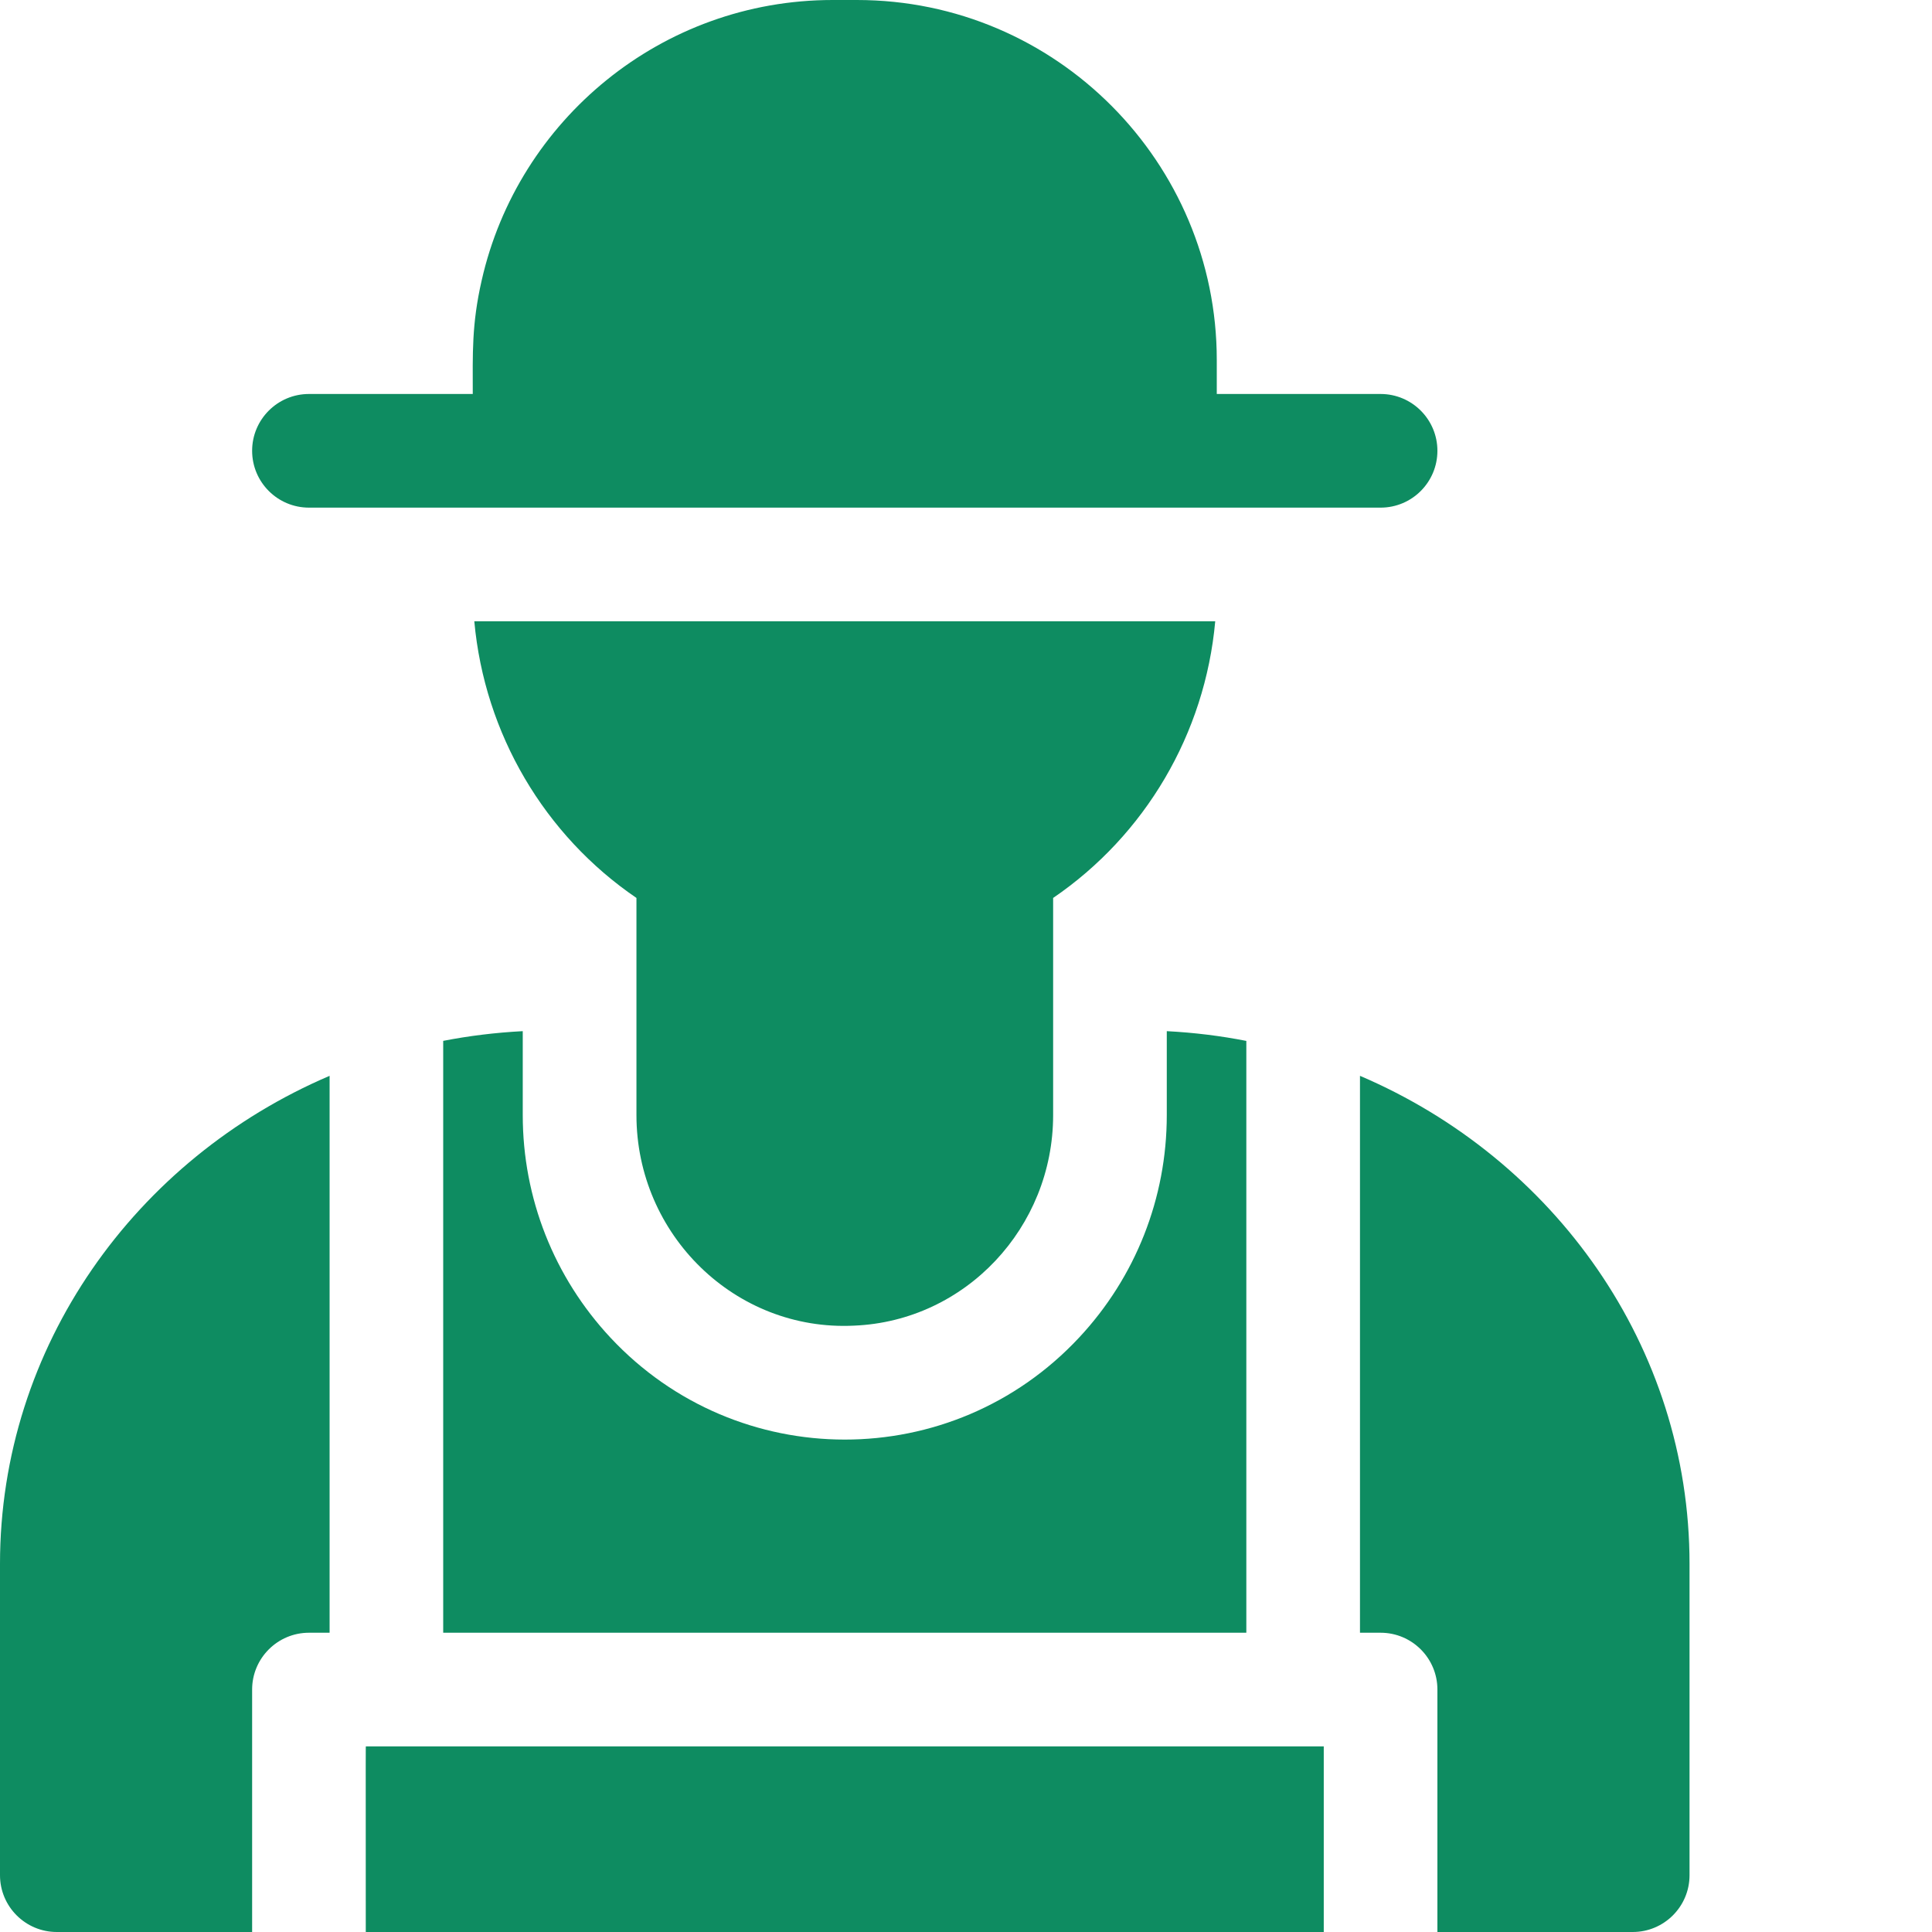 <?xml version="1.0" encoding="UTF-8"?> <svg xmlns="http://www.w3.org/2000/svg" width="40" height="40" viewBox="0 0 40 40" fill="none"><path d="M6.397 10.51H28.584C29.233 10.51 29.76 9.983 29.76 9.333C29.76 8.684 29.233 8.157 28.584 8.157H25.192V7.451C25.192 3.37 21.876 0 17.741 0H17.239C13.697 0 10.723 2.485 9.973 5.804C9.763 6.722 9.788 7.324 9.788 8.157H6.397C5.747 8.157 5.22 8.684 5.22 9.333C5.22 9.983 5.747 10.51 6.397 10.51Z" fill="#0E8C61"></path><path d="M0 32.379V38.824C0 39.473 0.527 40 1.176 40H5.22V34.98C5.22 34.332 5.747 33.804 6.397 33.804H6.824V22.274C2.808 23.989 0 27.874 0 32.379Z" fill="#0E8C61"></path><path d="M9.176 33.804H25.804V21.551C25.275 21.447 24.729 21.379 24.157 21.349V23.087C24.157 24.805 23.511 26.442 22.34 27.695C19.708 30.513 15.264 30.503 12.641 27.697C11.469 26.442 10.823 24.805 10.823 23.087V21.349C10.251 21.379 9.705 21.447 9.176 21.55V33.804Z" fill="#0E8C61"></path><path d="M28.157 22.274V33.804H28.584C29.233 33.804 29.76 34.331 29.76 34.98V40H33.804C34.453 40 34.98 39.473 34.98 38.824V32.379C34.98 27.874 32.173 23.989 28.157 22.274Z" fill="#0E8C61"></path><path d="M7.573 40H27.407V36.157C24.652 36.157 10.329 36.157 7.577 36.157C7.569 36.157 7.573 35.971 7.573 40Z" fill="#0E8C61"></path><path d="M17.682 27.446C19.991 27.351 21.804 25.411 21.804 23.087V18.591C23.707 17.293 24.95 15.193 25.16 12.863H9.82C10.031 15.193 11.274 17.294 13.177 18.591V23.087C13.177 25.562 15.222 27.567 17.682 27.446Z" fill="#0E8C61"></path></svg> 